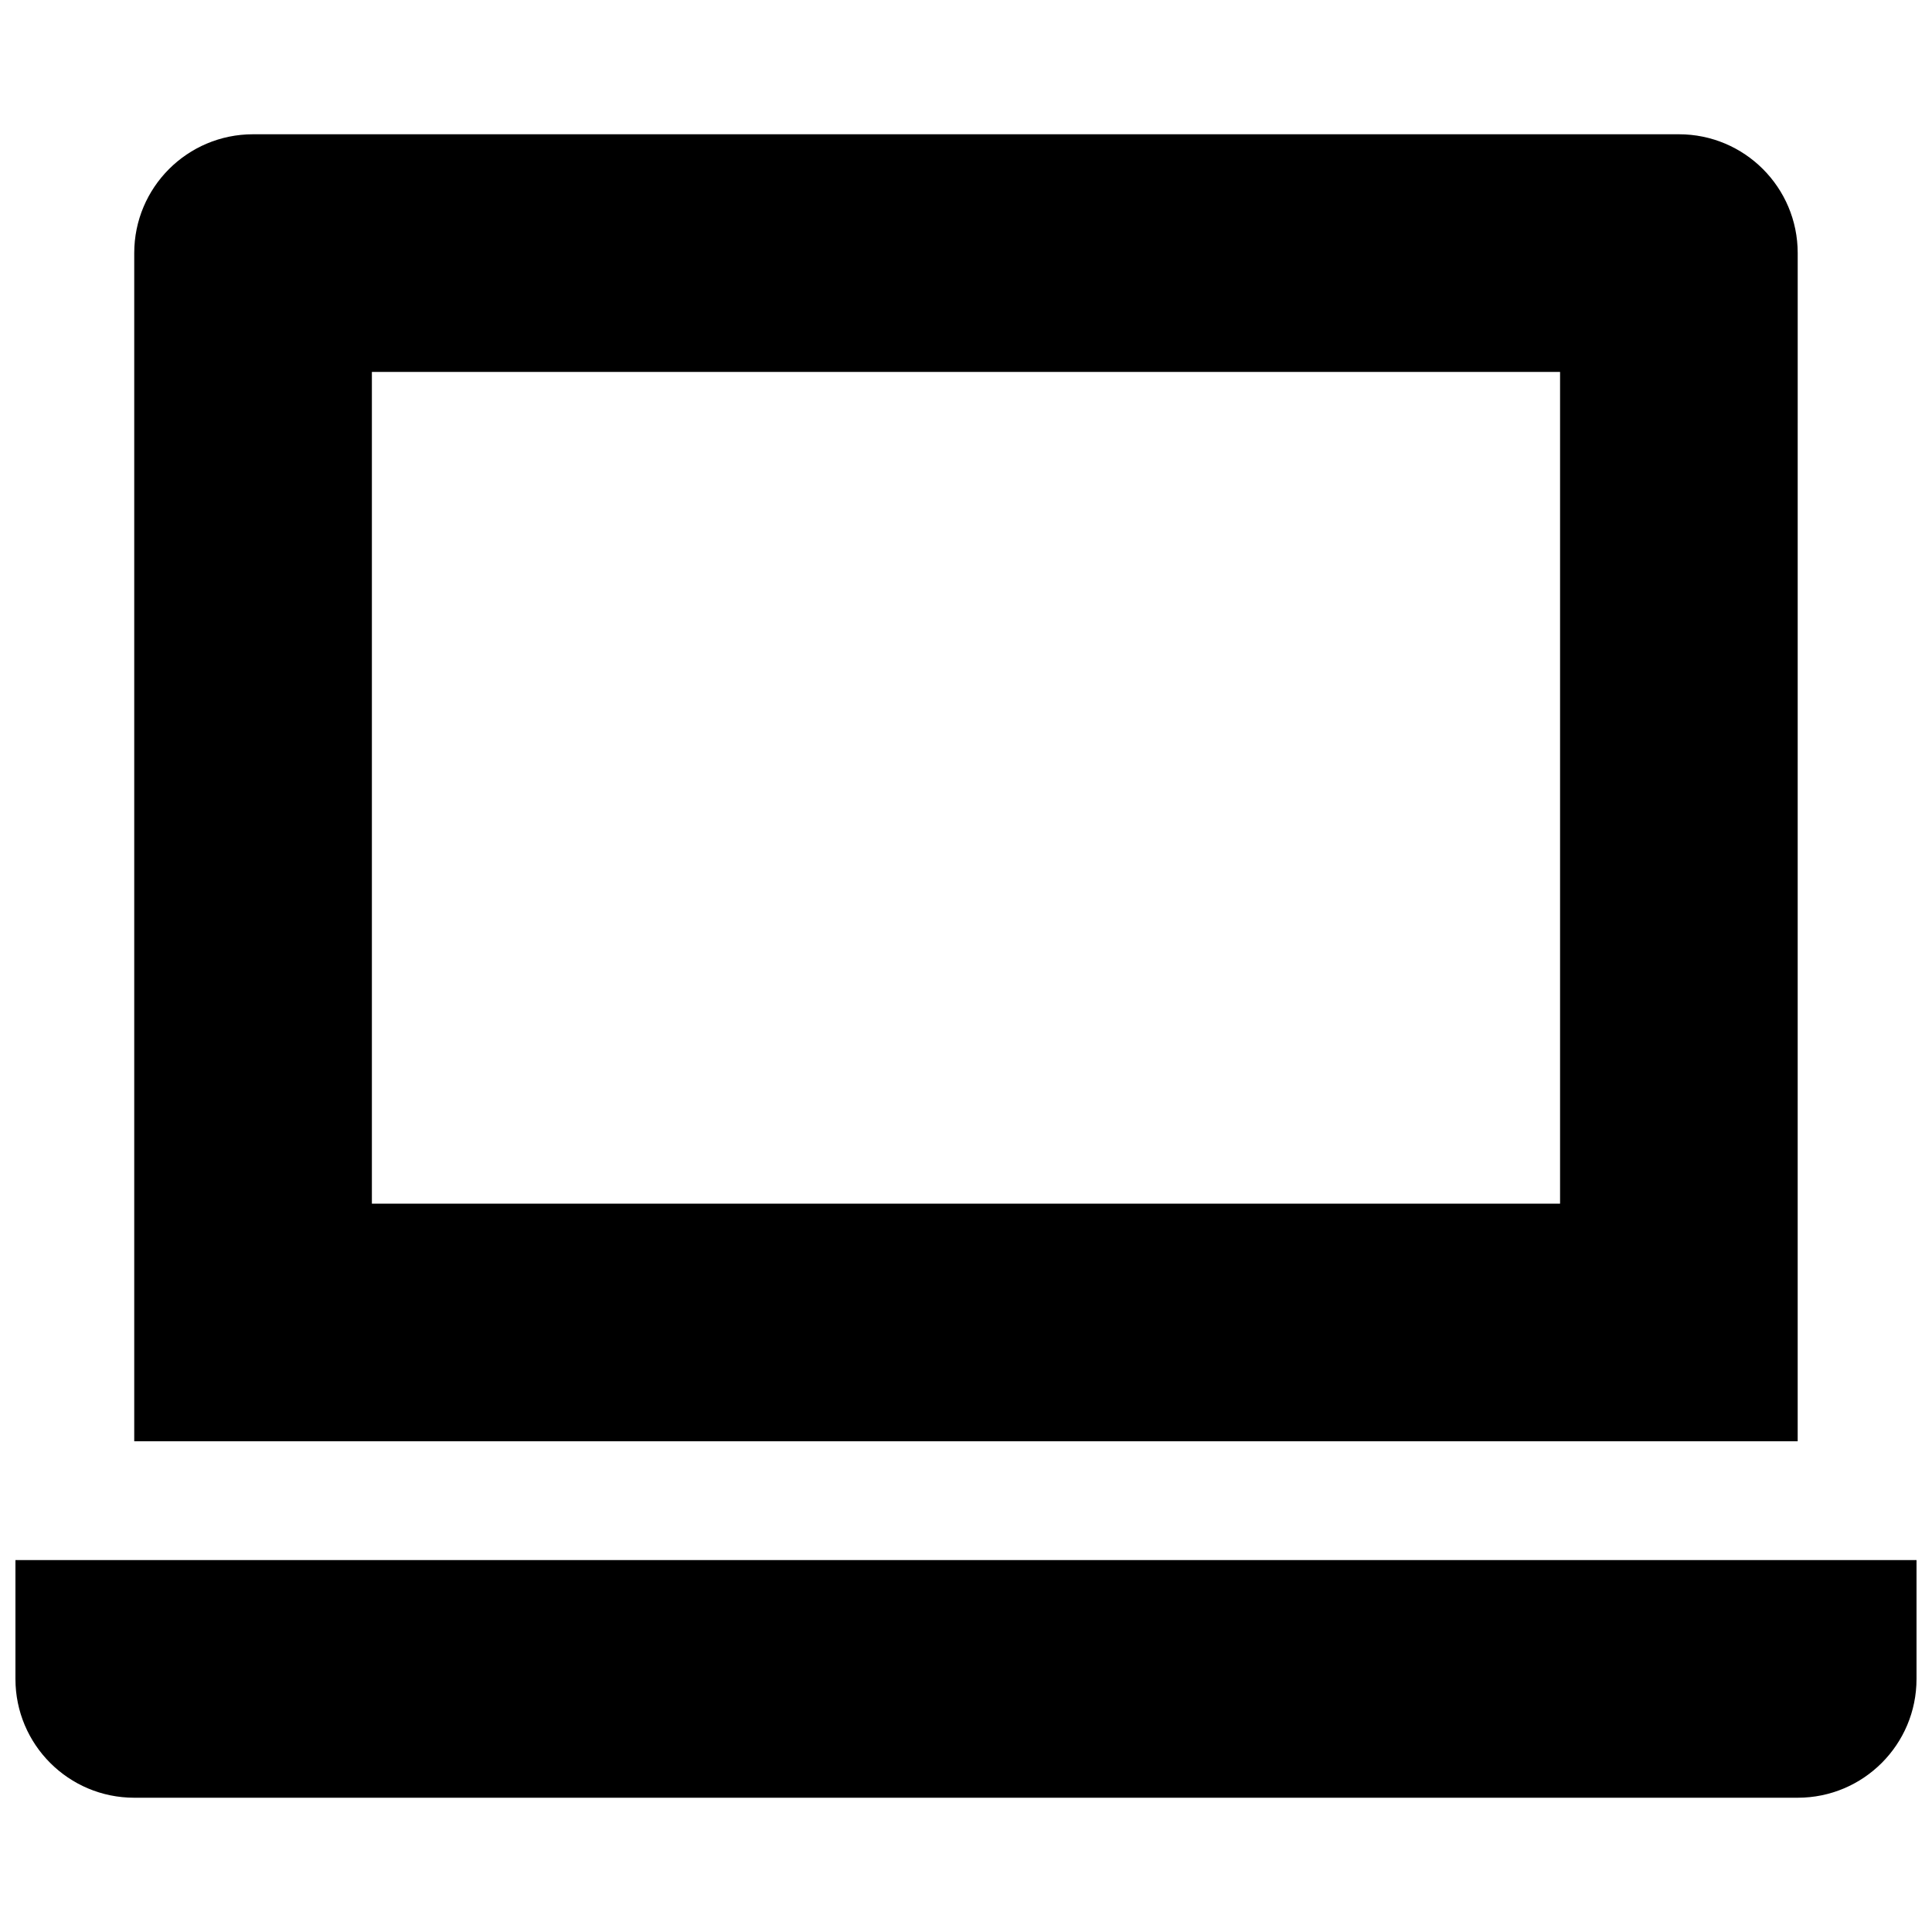 <?xml version="1.0" encoding="UTF-8"?>
<!-- The Best Svg Icon site in the world: iconSvg.co, Visit us! https://iconsvg.co -->
<svg width="800px" height="800px" version="1.1" viewBox="144 144 512 512" xmlns="http://www.w3.org/2000/svg">
 <defs>
  <clipPath id="a">
   <path d="m148.09 179h503.81v442h-503.81z"/>
  </clipPath>
 </defs>
 <g clip-path="url(#a)">
  <path d="m620.41 211.07c0-17.398-14.09-31.488-31.488-31.488h-377.86c-17.398 0-31.488 14.09-31.488 31.488v314.88h440.83zm-62.977 251.91h-314.88v-220.42h314.88zm94.465 94.461v31.488c0 17.398-14.09 31.488-31.488 31.488h-440.83c-17.398 0-31.488-14.09-31.488-31.488v-31.488z"/>
 </g>
</svg>